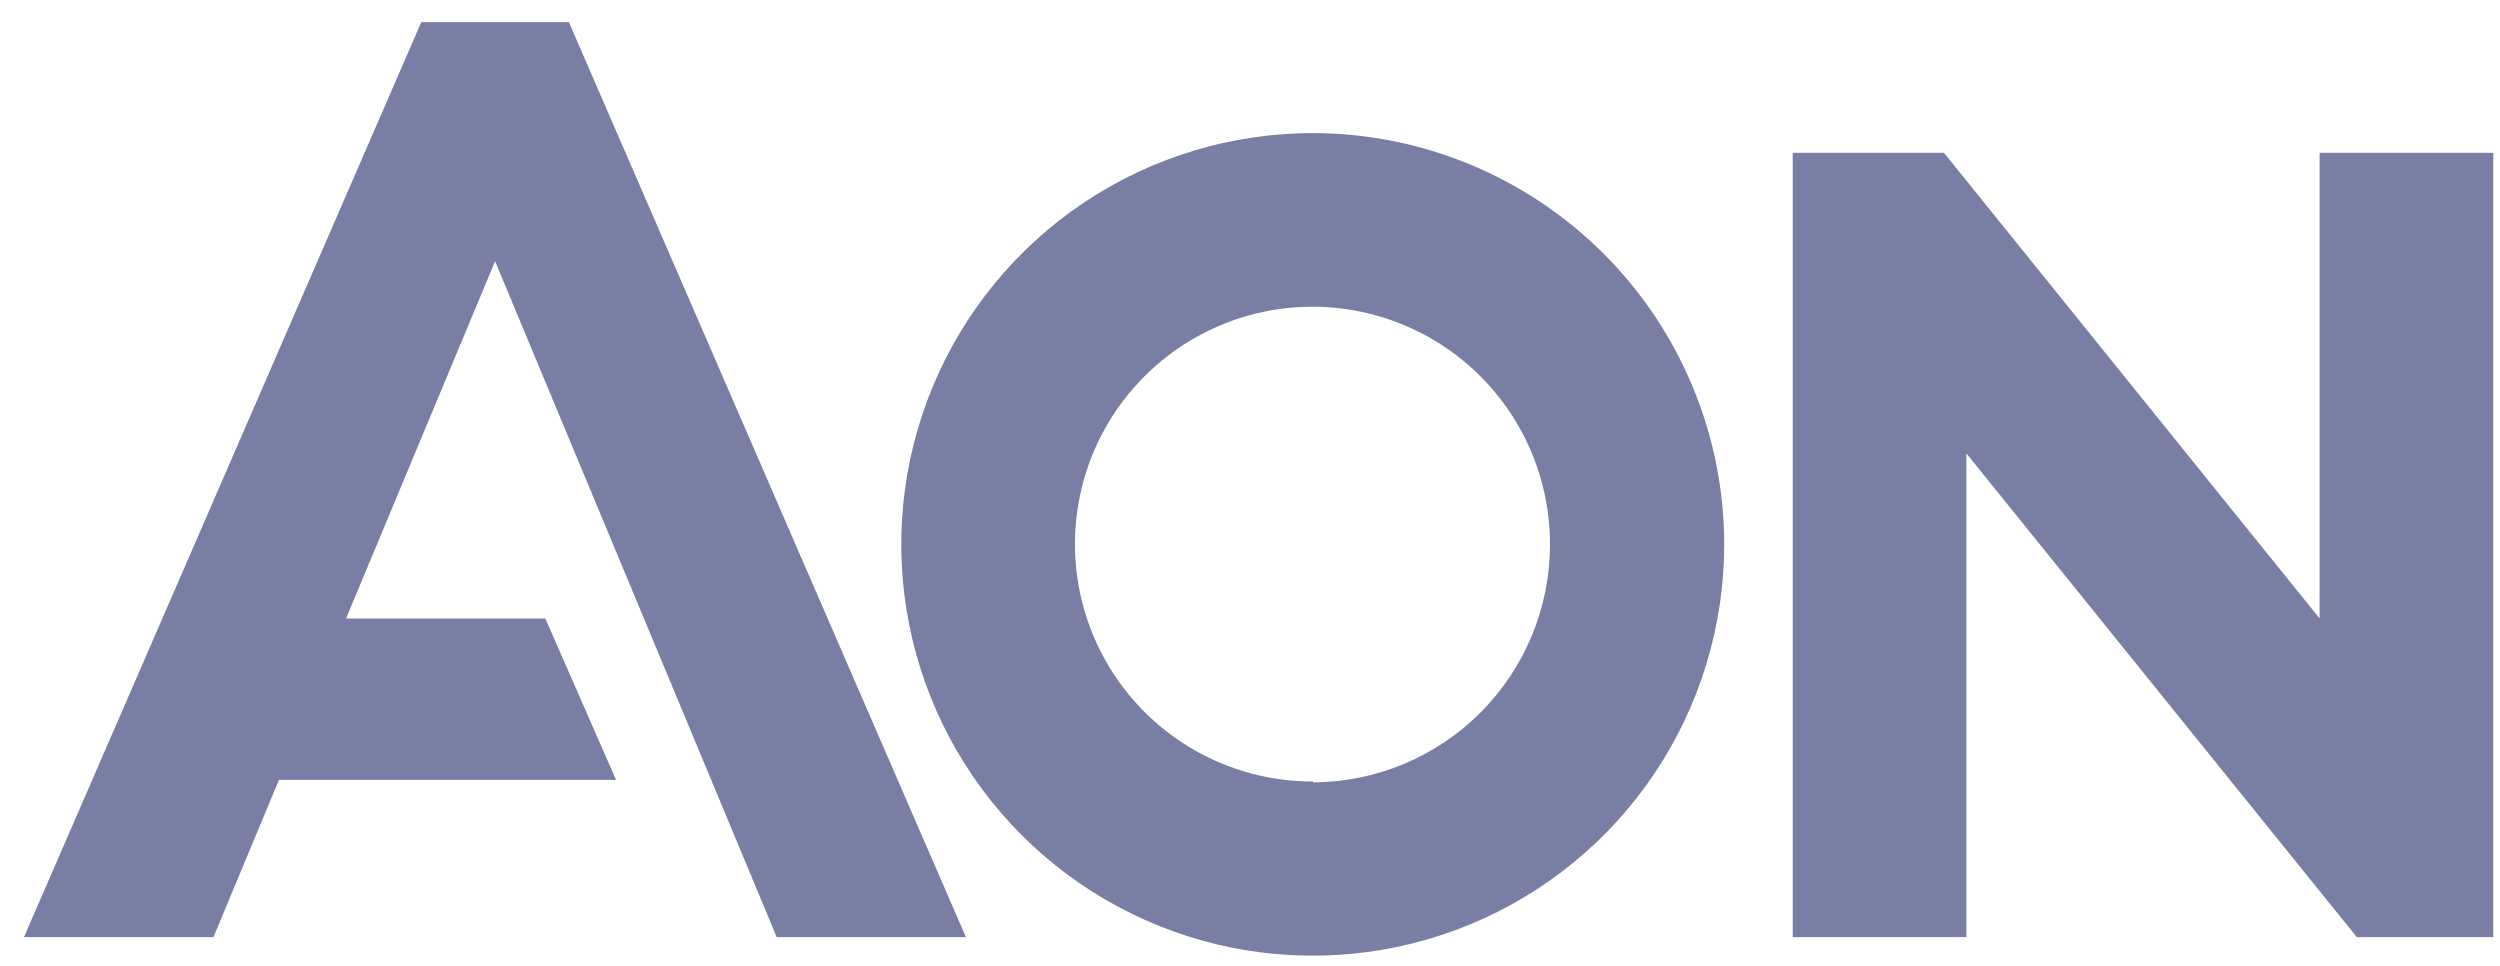 <svg width="88" height="34" viewBox="0 0 88 34" fill="none" xmlns="http://www.w3.org/2000/svg">
<g id="Group 1512">
<path id="Vector" d="M14.829 0.78L0.844 32.986H7.514L9.819 27.451H21.685L19.195 21.769H12.182L17.427 9.195L27.34 32.986H34L20.025 0.78H14.829Z" fill="#797EA4"/>
<path id="Vector_2" d="M81.65 5.379V21.769L68.427 5.379H63.104V32.986H69.218V15.961L82.959 32.986H87.764V5.379H81.65Z" fill="#797EA4"/>
<path id="Vector_3" d="M46.218 4.685C43.354 4.684 40.554 5.53 38.171 7.119C35.788 8.708 33.93 10.967 32.832 13.611C31.734 16.255 31.444 19.166 32.001 21.974C32.557 24.782 33.933 27.363 35.957 29.389C37.98 31.416 40.559 32.797 43.367 33.359C46.176 33.92 49.088 33.637 51.735 32.544C54.383 31.452 56.647 29.599 58.241 27.221C59.835 24.843 60.688 22.045 60.692 19.182C60.695 15.342 59.171 11.657 56.457 8.939C53.743 6.221 50.06 4.691 46.218 4.685ZM46.218 27.509C44.563 27.513 42.943 27.026 41.565 26.108C40.187 25.191 39.113 23.886 38.478 22.358C37.843 20.829 37.676 19.147 37.999 17.524C38.322 15.901 39.119 14.41 40.291 13.241C41.462 12.071 42.954 11.276 44.578 10.955C46.203 10.634 47.886 10.803 49.414 11.439C50.942 12.076 52.247 13.151 53.163 14.53C54.079 15.908 54.565 17.527 54.559 19.182C54.556 21.394 53.677 23.515 52.114 25.081C50.551 26.647 48.431 27.531 46.218 27.539V27.509Z" fill="#797EA4"/>
</g>
</svg>
